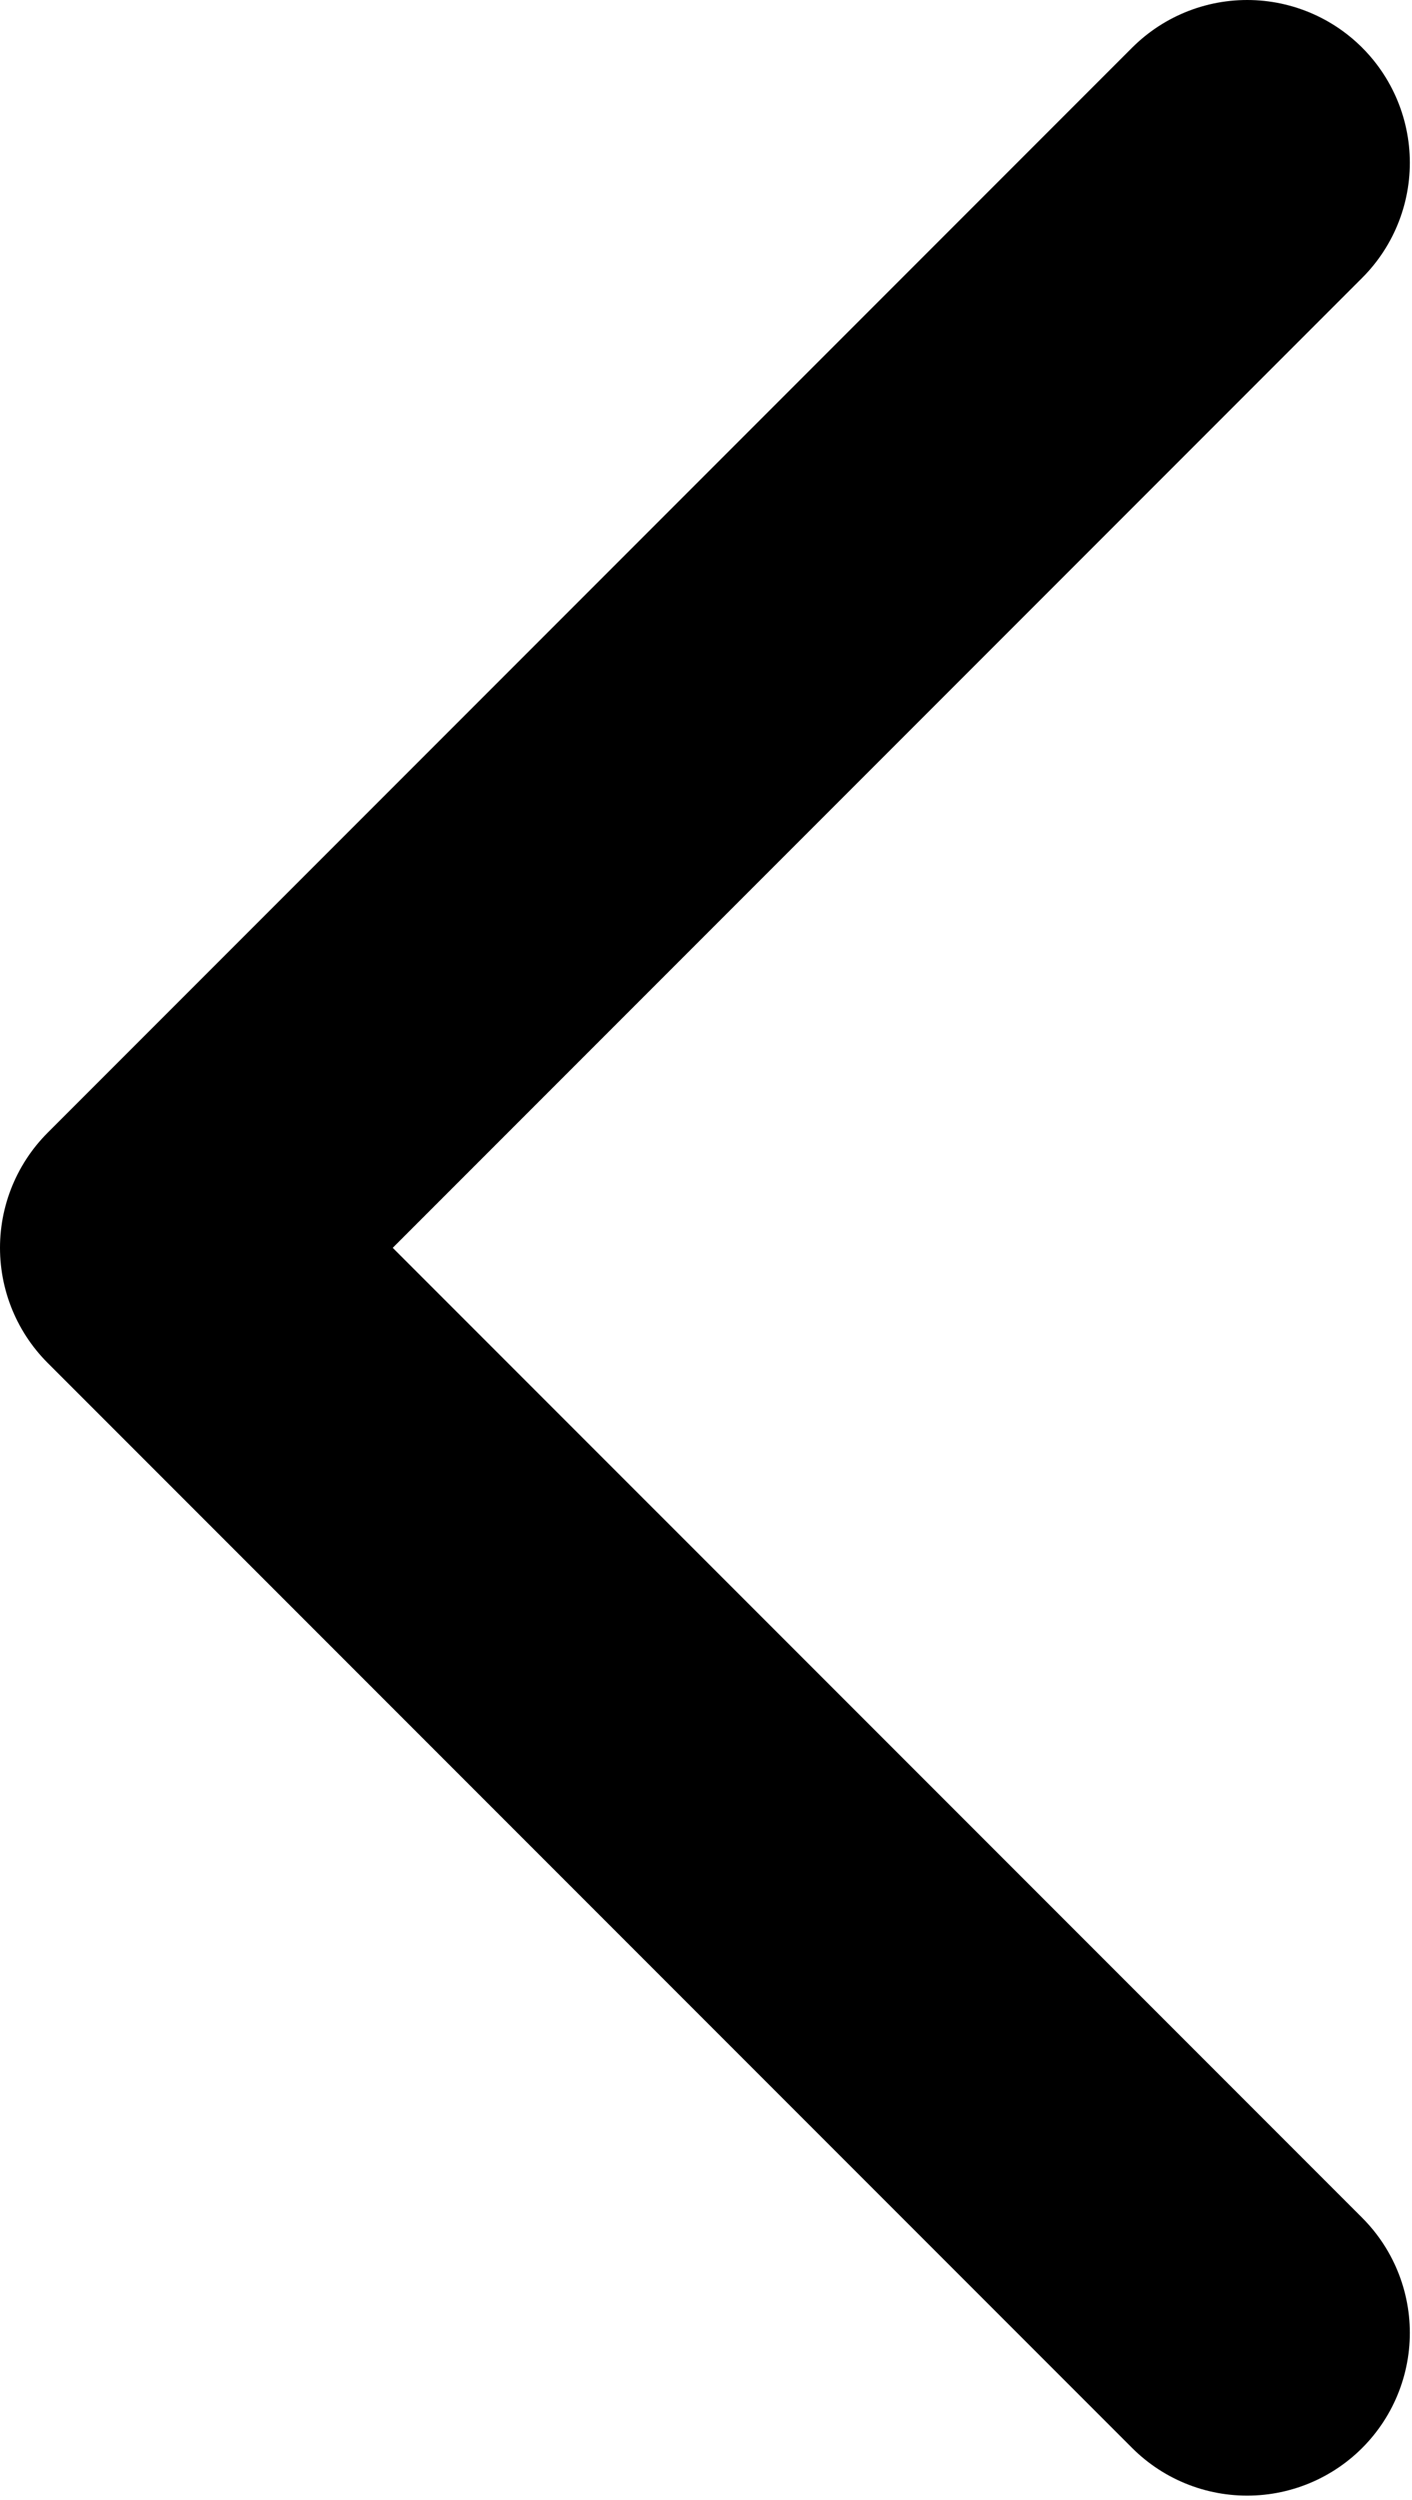 <?xml version="1.0" encoding="UTF-8"?>
<svg width="217px" height="384px" viewBox="0 0 217 384" version="1.1" xmlns="http://www.w3.org/2000/svg" xmlns:xlink="http://www.w3.org/1999/xlink">
    <title>arrow-left-5-svgrepo-com</title>
    <g id="Page-1" stroke="none" stroke-width="1" fill="none" fill-rule="evenodd" stroke-linecap="round" stroke-linejoin="round">
        <g id="arrow-left-5-svgrepo-com" transform="translate(25, 25)" stroke="#000000" stroke-width="50">
            <polyline id="Path" points="166.667 0 0 166.667 166.667 333.333"></polyline>
        </g>
    </g>
</svg>